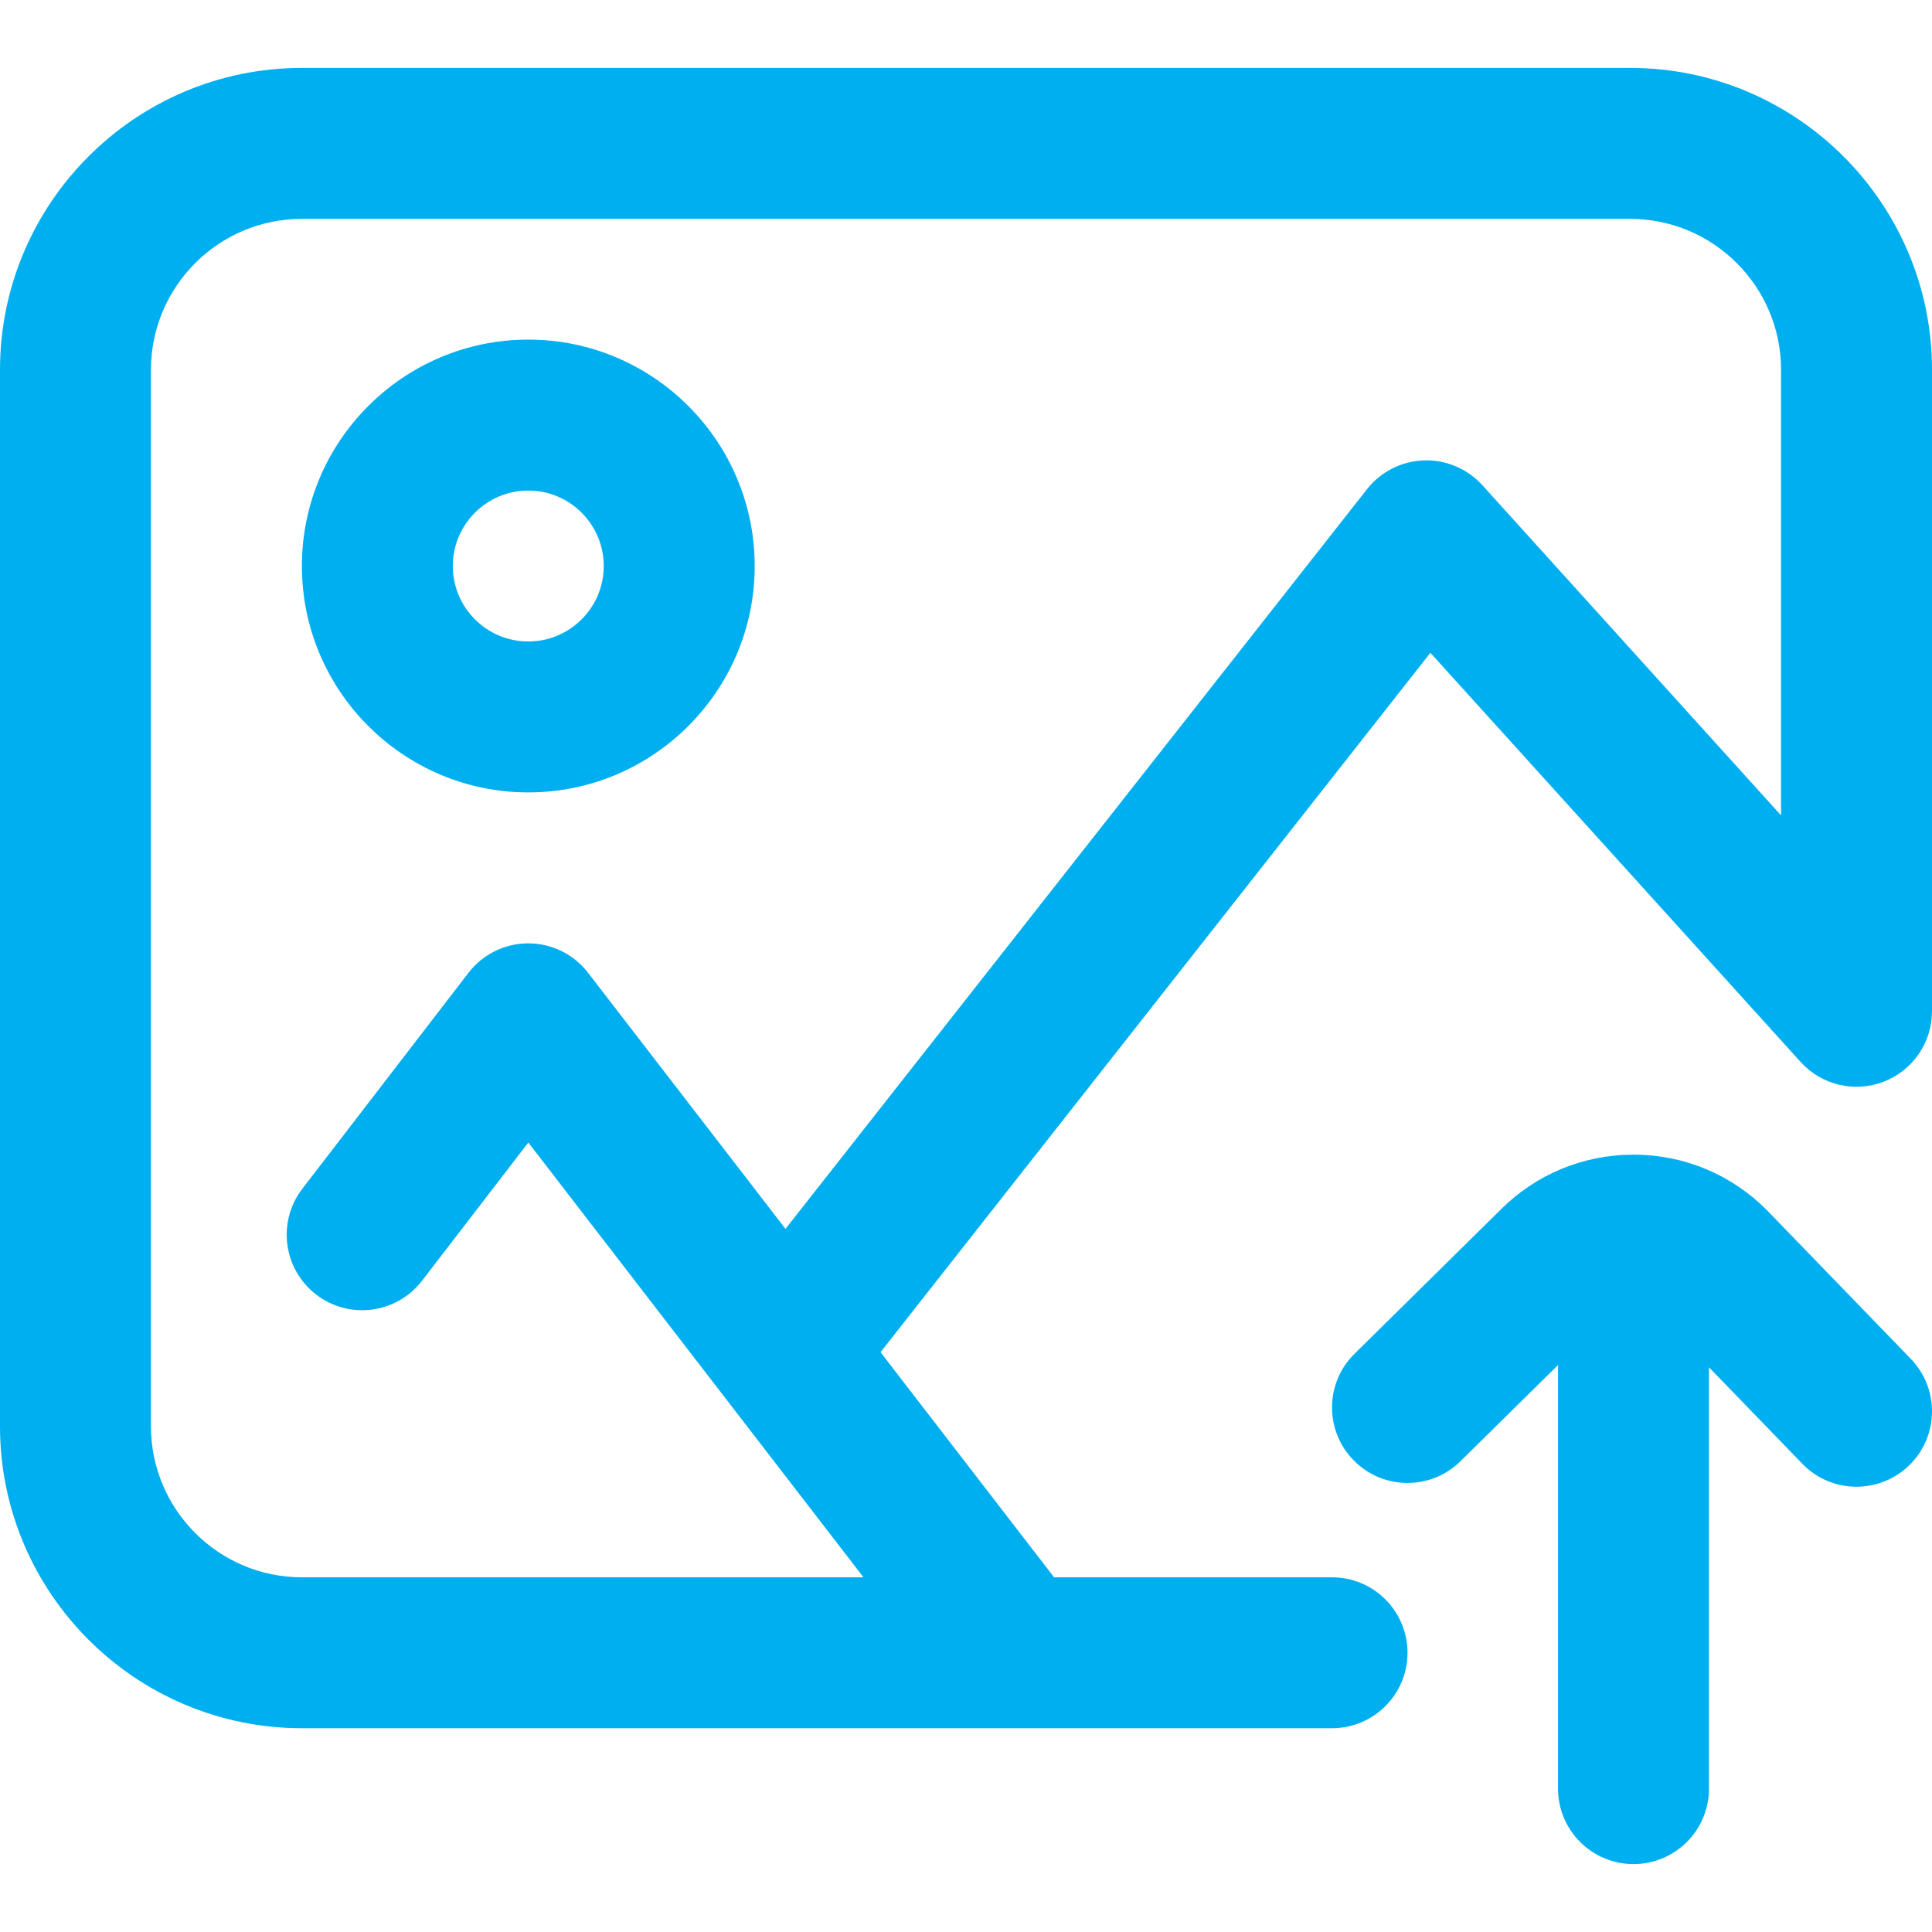 <svg width="46" height="46" viewBox="0 0 46 46" fill="none" xmlns="http://www.w3.org/2000/svg">
<g id="upload 1" clip-path="url(#clip0_332_4496)">
<path id="Vector" d="M38.812 1.617H7.188C3.224 1.617 0 4.841 0 8.805V33.961C0 37.924 3.224 41.148 7.188 41.148H31.715C32.707 41.148 33.512 40.344 33.512 39.352C33.512 38.359 32.707 37.555 31.715 37.555H25.097L20.965 32.195L34.057 15.543L42.871 25.284C43.369 25.835 44.156 26.022 44.849 25.755C45.542 25.488 46 24.821 46 24.078V8.805C46 4.841 42.776 1.617 38.812 1.617ZM42.406 19.414L35.294 11.552C34.938 11.16 34.427 10.943 33.899 10.962C33.37 10.981 32.876 11.231 32.548 11.647L18.702 29.259L14.001 23.161C13.661 22.72 13.135 22.461 12.578 22.461C12.578 22.461 12.577 22.461 12.577 22.461C12.02 22.461 11.494 22.72 11.154 23.162L7.199 28.303C6.594 29.09 6.741 30.218 7.528 30.823C8.315 31.428 9.443 31.281 10.048 30.494L12.579 27.203L20.559 37.555H7.188C5.206 37.555 3.594 35.942 3.594 33.961V8.805C3.594 6.823 5.206 5.211 7.188 5.211H38.812C40.794 5.211 42.406 6.823 42.406 8.805V19.414Z" fill="#00AFEF"/>
<path id="Vector_2" d="M12.578 8.086C9.606 8.086 7.188 10.504 7.188 13.477C7.188 16.449 9.606 18.867 12.578 18.867C15.551 18.867 17.969 16.449 17.969 13.477C17.969 10.504 15.551 8.086 12.578 8.086ZM12.578 15.273C11.587 15.273 10.781 14.467 10.781 13.477C10.781 12.486 11.587 11.68 12.578 11.68C13.569 11.68 14.375 12.486 14.375 13.477C14.375 14.467 13.569 15.273 12.578 15.273Z" fill="#00AFEF"/>
<path id="Vector_3" d="M42.09 28.835C42.084 28.829 42.079 28.824 42.074 28.818C41.225 27.963 40.095 27.492 38.893 27.492C37.694 27.492 36.567 27.96 35.719 28.811L32.25 32.233C31.543 32.929 31.536 34.067 32.233 34.773C32.929 35.48 34.067 35.488 34.773 34.791L37.096 32.501V42.586C37.096 43.578 37.9 44.383 38.893 44.383C39.885 44.383 40.69 43.578 40.69 42.586V32.555L42.912 34.851C43.264 35.216 43.734 35.398 44.203 35.398C44.654 35.398 45.104 35.23 45.453 34.893C46.166 34.202 46.184 33.065 45.494 32.352L42.09 28.835Z" fill="#00AFEF"/>
</g>
<defs>
<clipPath id="clip0_332_4496">
<rect width="46" height="46" fill="white"/>
</clipPath>
</defs>
</svg>

